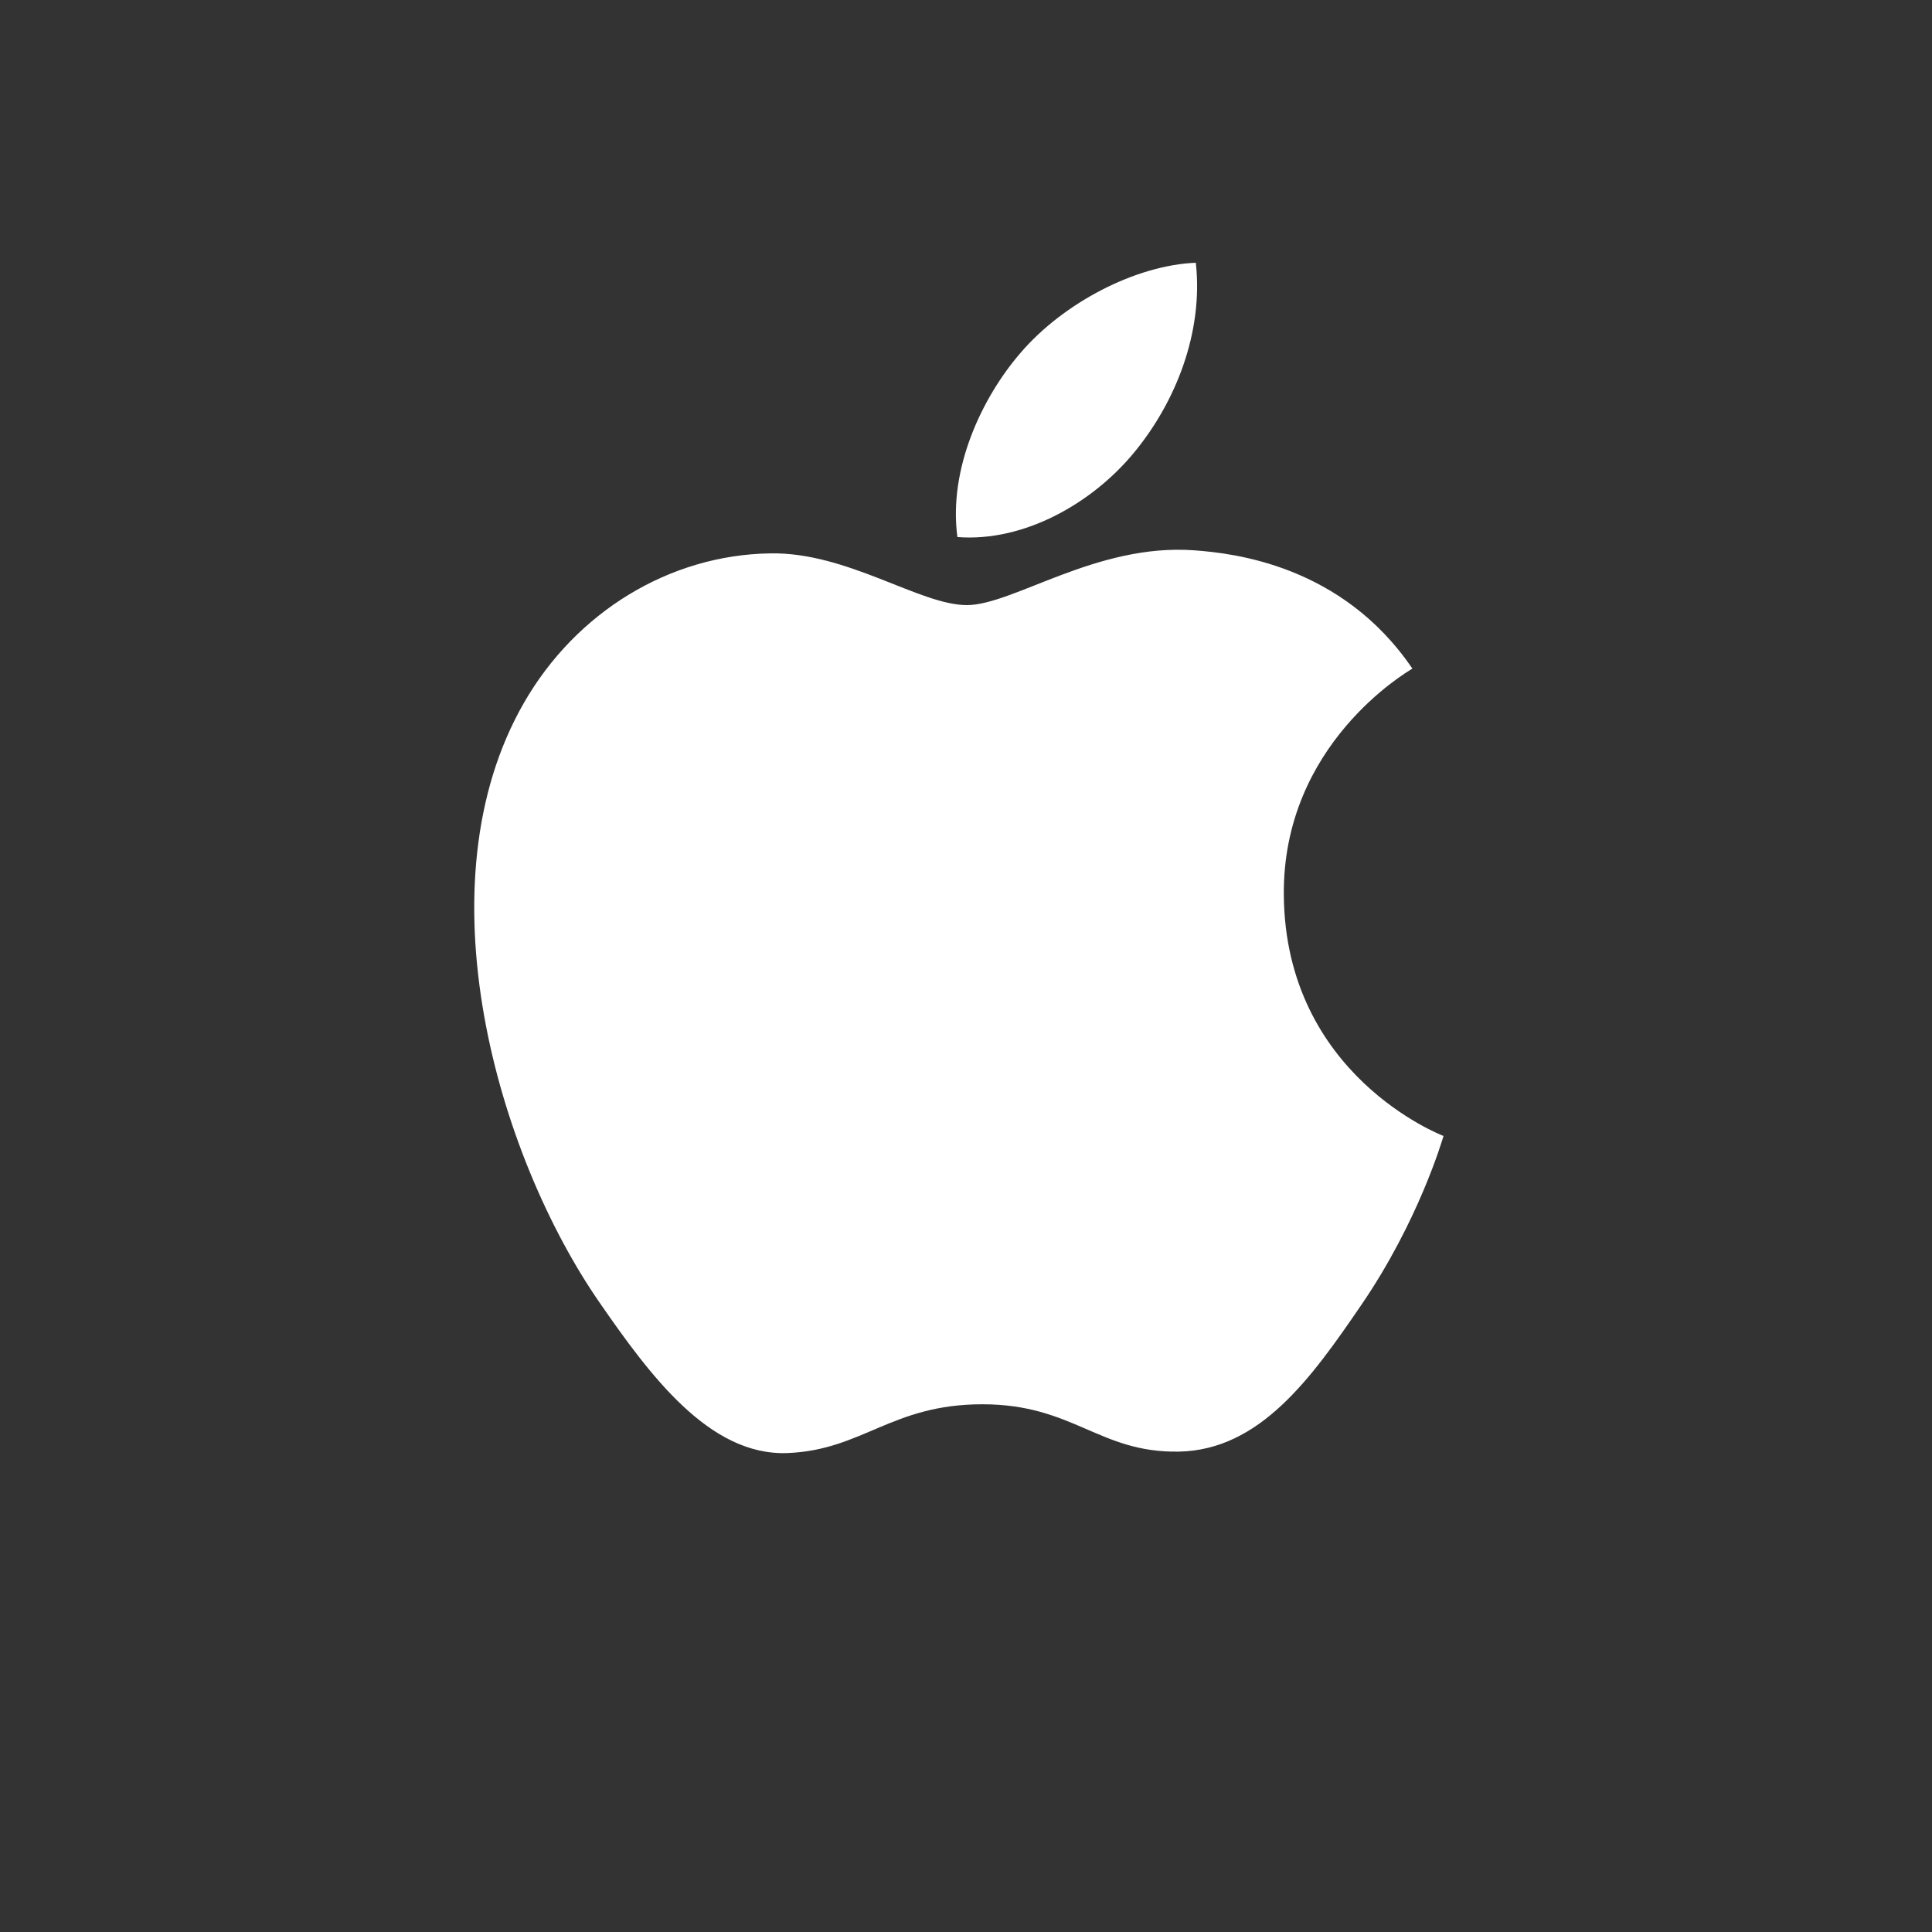 <svg width="40" height="40" viewBox="0 0 40 40" fill="none" xmlns="http://www.w3.org/2000/svg">
<rect x="0" y="0" width="40" height="40" fill="#333333" stroke="none"/>
<path d="M29.242 13.843C29.125 13.915 26.551 15.414 26.58 18.533C26.612 22.263 29.85 23.505 29.887 23.519C29.858 23.608 29.369 25.289 28.18 27.024C27.153 28.527 26.088 30.022 24.408 30.054C22.758 30.084 22.226 29.074 20.34 29.074C18.454 29.074 17.863 30.022 16.302 30.084C14.681 30.145 13.446 28.46 12.411 26.965C10.295 23.905 8.677 18.318 10.85 14.547C11.928 12.674 13.856 11.488 15.948 11.457C17.541 11.427 19.043 12.528 20.017 12.528C20.978 12.528 22.699 11.244 24.728 11.394C25.523 11.453 27.781 11.691 29.242 13.843ZM23.476 9.374C24.338 8.333 24.918 6.883 24.758 5.44C23.518 5.489 22.018 6.266 21.128 7.307C20.331 8.229 19.632 9.706 19.822 11.119C21.204 11.226 22.615 10.417 23.476 9.374Z" fill="white"/>
</svg>
